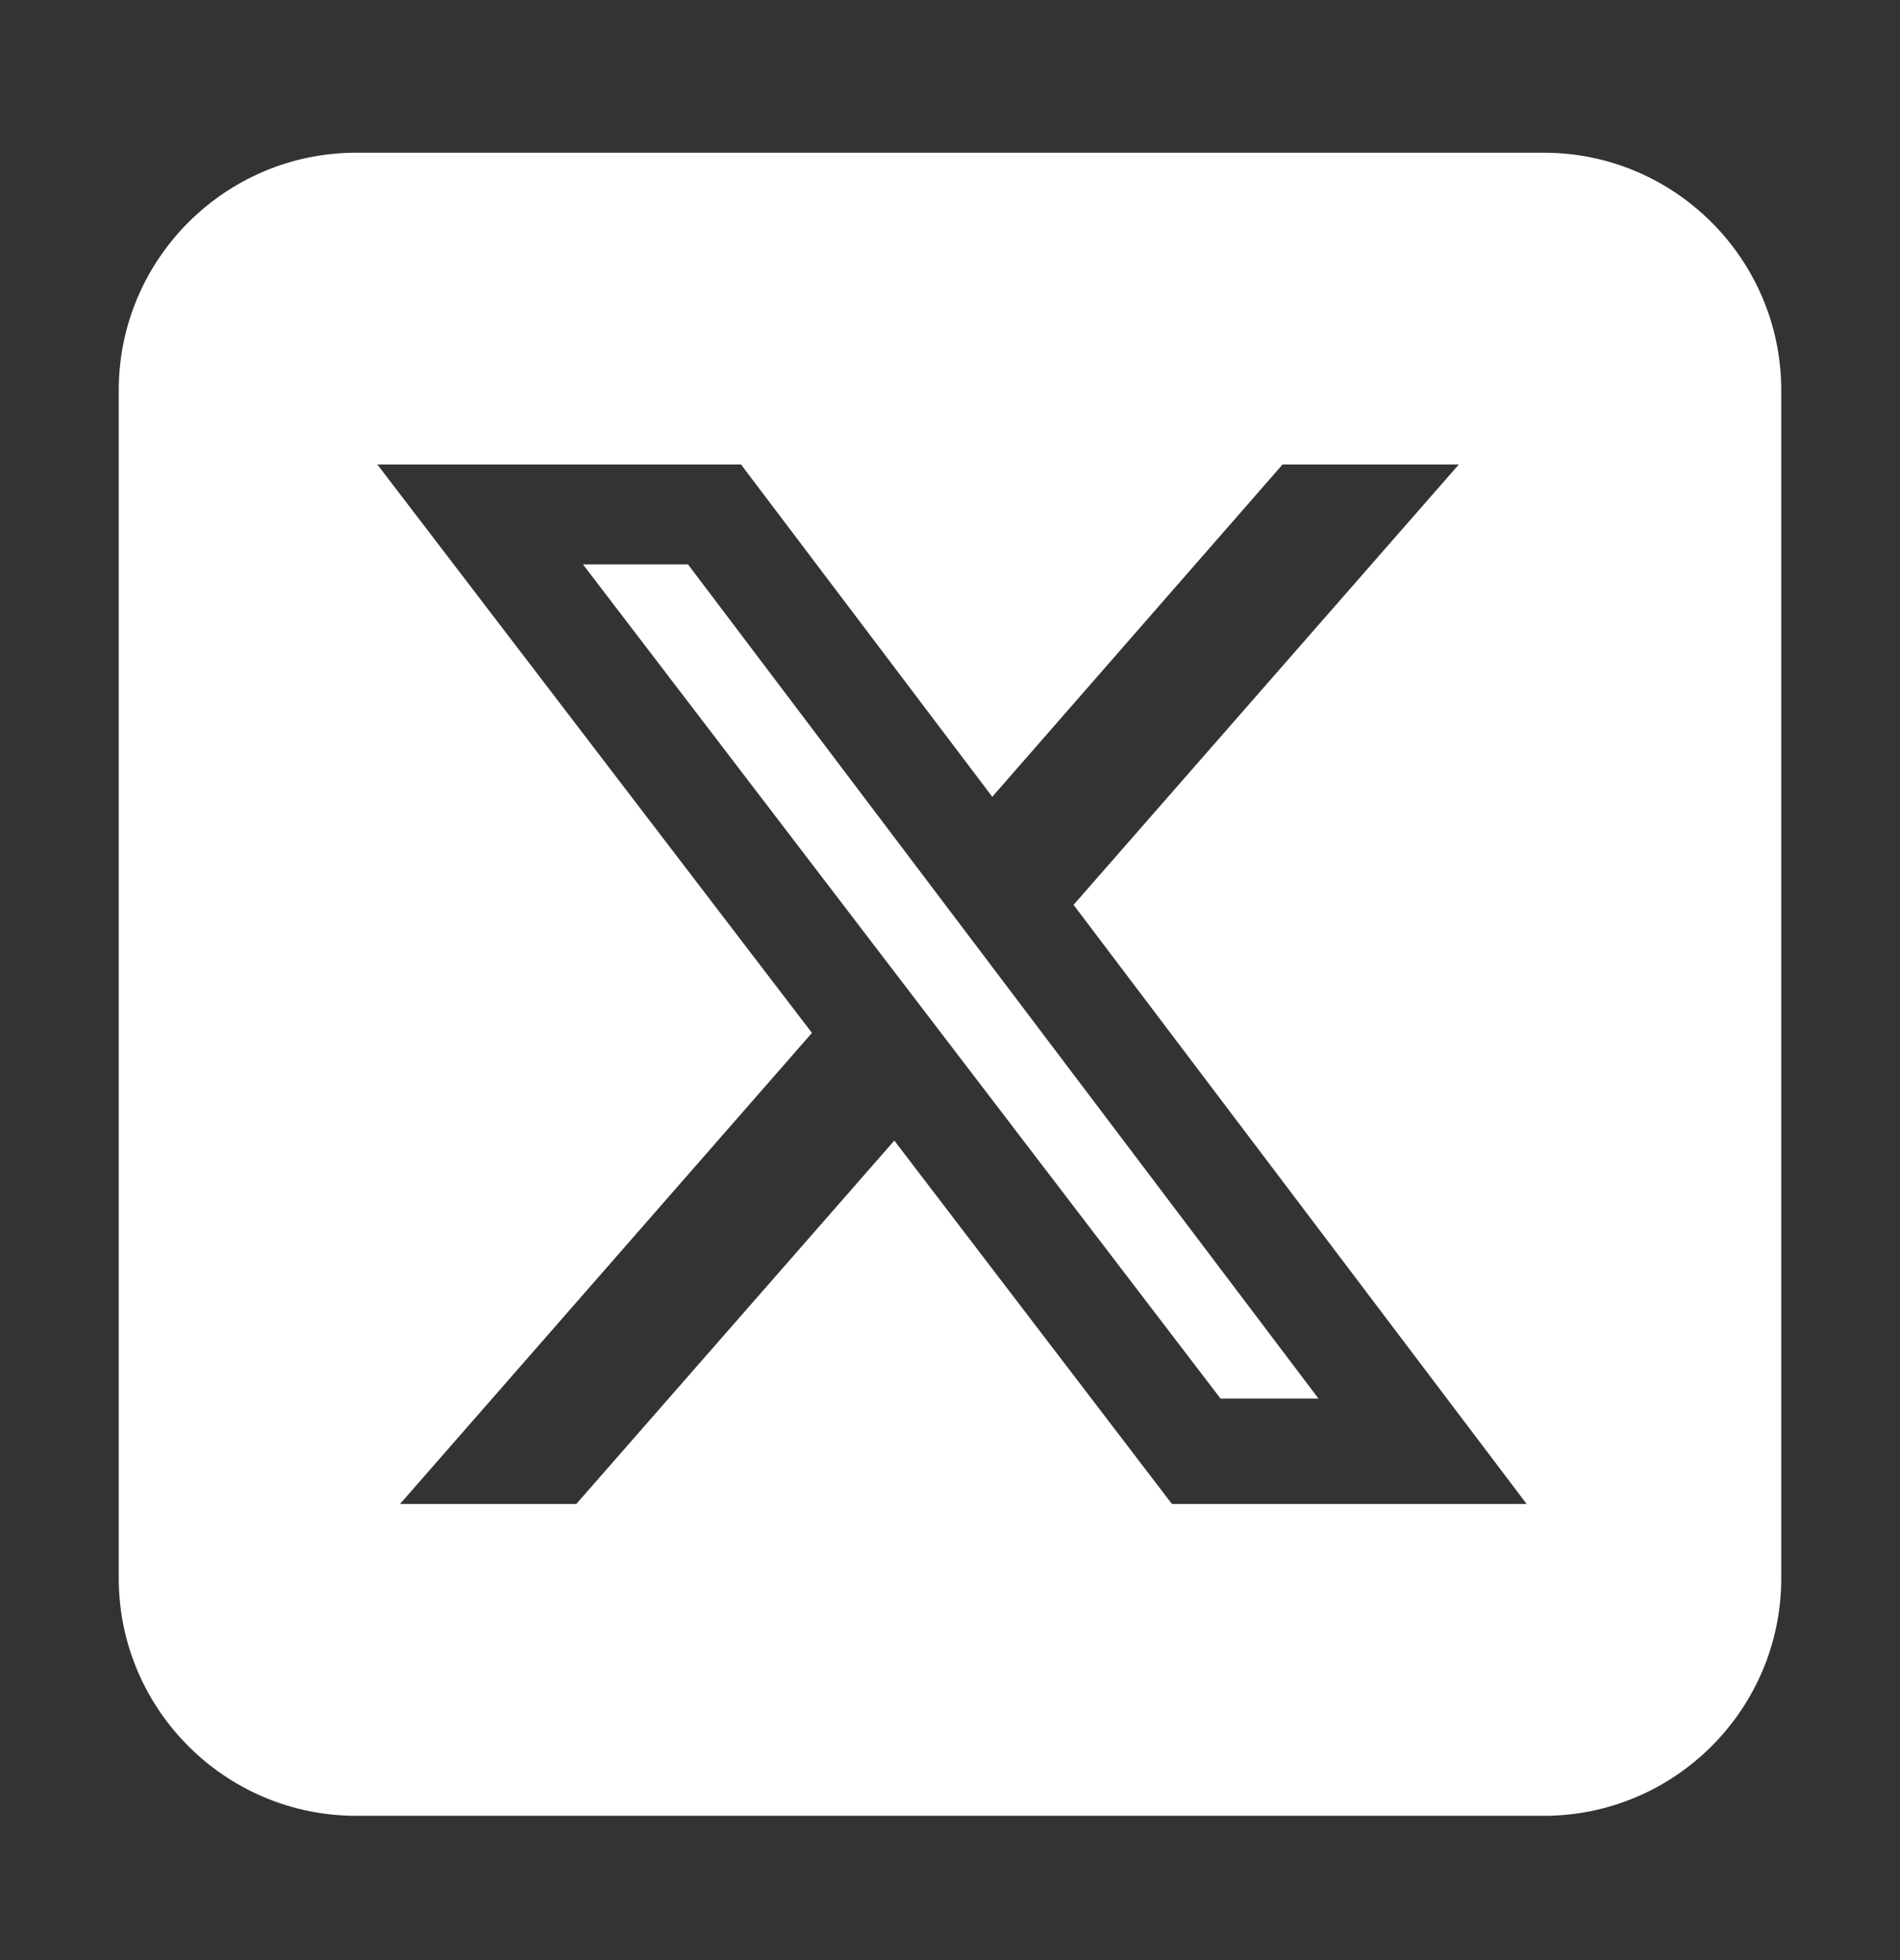 <svg width="32" height="33" viewBox="0 0 32 33" fill="none" xmlns="http://www.w3.org/2000/svg">
<rect x="0" y="0" width="32" height="33" fill="#333333" stroke="none"/>
<g clip-path="url(#clip0_4355_1835)">
<path d="M6 2.571C3.794 2.571 2 4.365 2 6.571V26.571C2 28.777 3.794 30.571 6 30.571H26C28.206 30.571 30 28.777 30 26.571V6.571C30 4.365 28.206 2.571 26 2.571H6ZM24.569 7.821L18.081 15.234L25.712 25.321H19.738L15.062 19.203L9.706 25.321H6.737L13.675 17.39L6.356 7.821H12.481L16.712 13.415L21.6 7.821H24.569ZM22.206 23.546L11.588 9.503H9.819L20.556 23.546H22.2H22.206Z" fill="#fff"/>
</g>
<defs>
<clipPath id="clip0_4355_1835">
<rect width="32" height="32" fill="white" transform="translate(0 0.571)"/>
</clipPath>
</defs>
</svg>
